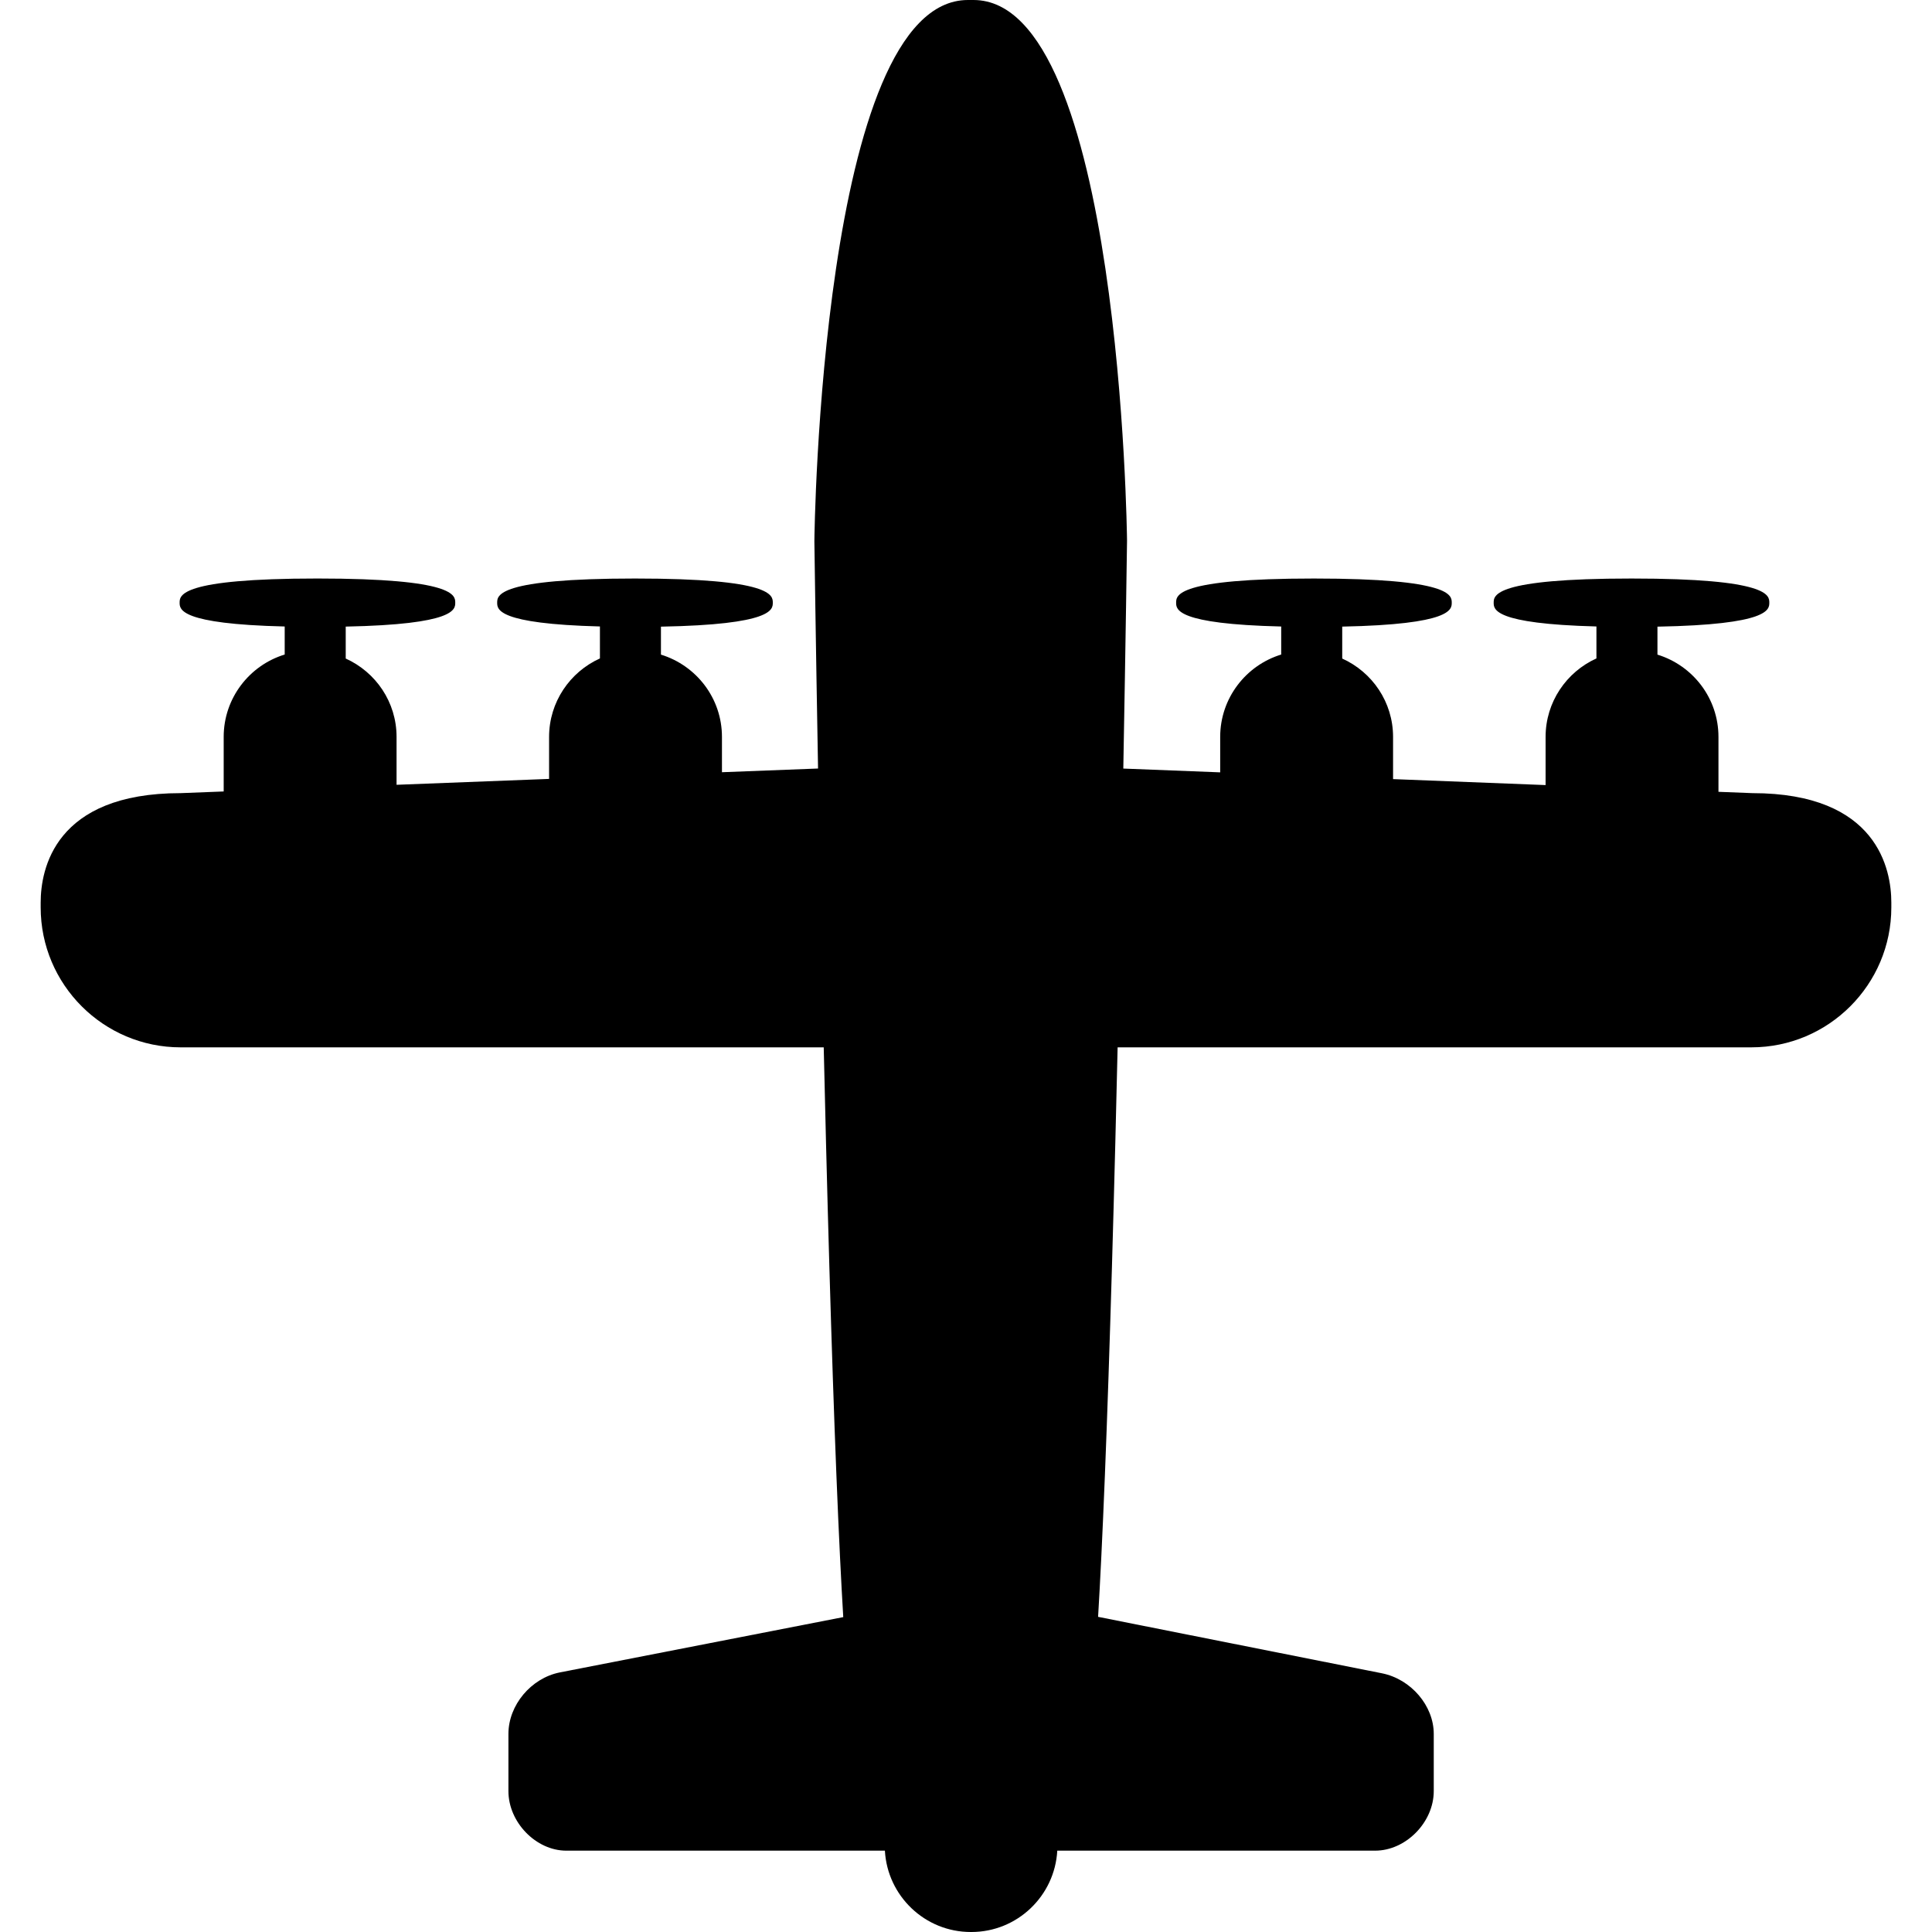 <?xml version="1.0" encoding="iso-8859-1"?>
<!-- Uploaded to: SVG Repo, www.svgrepo.com, Generator: SVG Repo Mixer Tools -->
<!DOCTYPE svg PUBLIC "-//W3C//DTD SVG 1.1//EN" "http://www.w3.org/Graphics/SVG/1.1/DTD/svg11.dtd">
<svg fill="#000000" height="800px" width="800px" version="1.1" id="Capa_1" xmlns="http://www.w3.org/2000/svg" xmlns:xlink="http://www.w3.org/1999/xlink" 
	 viewBox="0 0 190 190" xml:space="preserve">
<path d="M172.34,78c-0.002,0-0.004,0-0.005,0L169,77.87v-5.4c0-3.799-2.515-7.022-6-8.092v-2.751c10.995-0.198,11-1.691,11-2.355
	c0-0.712,0-2.378-13.553-2.378s-13.553,1.666-13.553,2.378c0,0.646,0.001,2.075,10.105,2.337v3.144c-2.943,1.329-5,4.285-5,7.718
	v4.736l-15-0.586v-4.15c0-3.424-2.046-6.373-5-7.707v-3.141c10.763-0.215,10.771-1.692,10.771-2.351c0-0.712,0-2.378-13.553-2.378
	c-13.552,0-13.552,1.666-13.552,2.378c0,0.65,0.006,2.096,10.333,2.341v2.757c-3.469,1.06-6,4.289-6,8.1v3.486l-9.528-0.372
	c0.238-13.07,0.364-22.209,0.366-22.391C110.838,52.66,110.188,0,95.737,0h-0.548C80.738,0,80.089,52.66,80.089,53.226
	c0.002,0.163,0.126,9.291,0.361,22.353L71,75.943V72.47c0-3.799-2.515-7.022-6-8.092v-2.751c10.995-0.198,11-1.691,11-2.355
	c0-0.712,0-2.378-13.553-2.378s-13.553,1.666-13.553,2.378c0,0.646,0.001,2.075,10.105,2.337v3.144c-2.943,1.329-5,4.285-5,7.718
	v4.13l-15,0.579v-4.71c0-3.424-2.046-6.373-5-7.707v-3.141c10.763-0.215,10.771-1.692,10.771-2.351c0-0.712,0-2.378-13.553-2.378
	c-13.552,0-13.552,1.666-13.552,2.378c0,0.65,0.006,2.096,10.333,2.341v2.757c-3.469,1.06-6,4.289-6,8.1v5.367L17.763,78
	C5.341,78,4,85.526,4,88.763v0.475C4,96.826,10.174,103,17.763,103h63.245c0.071,3.117,0.147,6.264,0.226,9.409
	c0.435,17.192,0.897,30.895,1.377,40.728c0.105,2.145,0.211,4.109,0.318,5.896l-27.886,5.441c-2.827,0.568-5.042,3.223-5.042,6.043
	v5.63c0,3.063,2.711,5.854,5.688,5.854h31.335c0.246,4.451,3.935,8,8.446,8h0.061c4.511,0,8.2-3.549,8.446-8h31.262
	c3.016,0,5.762-2.79,5.762-5.854v-5.63c0-2.764-2.229-5.38-5.084-5.957l-27.926-5.553c0.106-1.78,0.211-3.736,0.315-5.871
	c0.479-9.832,0.941-23.534,1.378-40.727c0.08-3.145,0.155-6.292,0.227-9.409h62.327C179.826,103,186,96.826,186,89.237v-0.475
	C186,85.527,184.659,78,172.34,78z"/>
</svg>